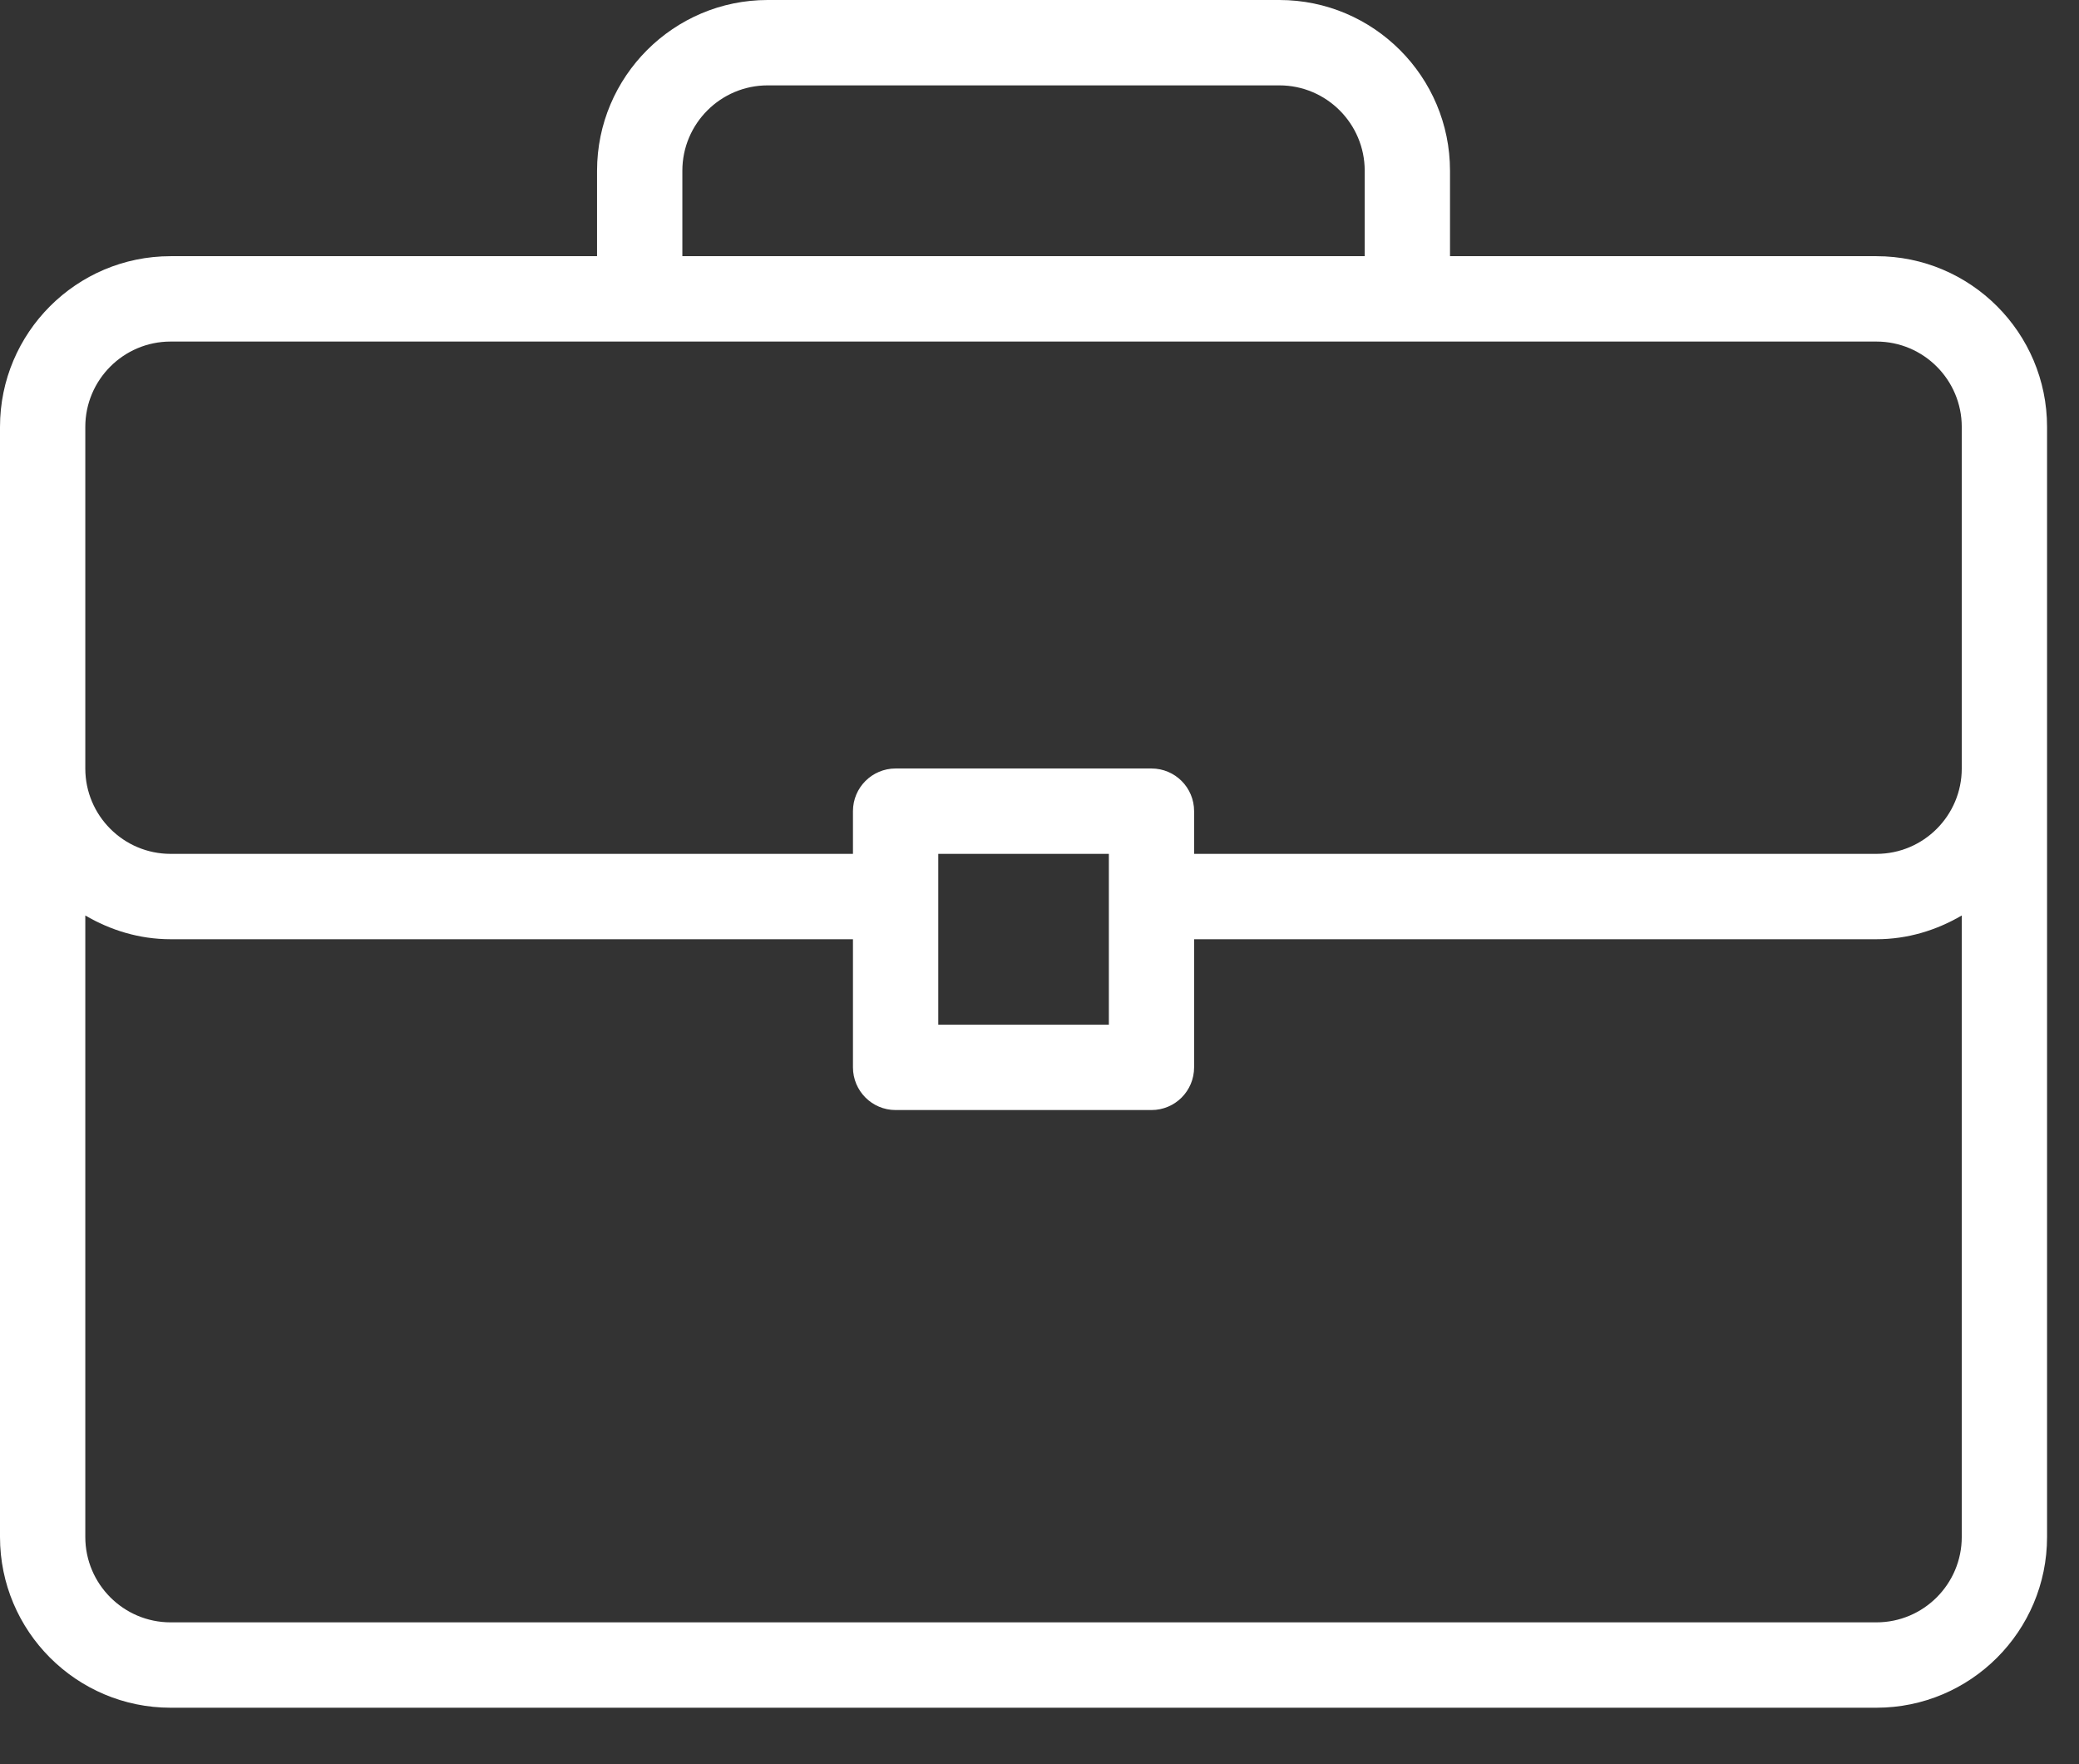 <?xml version="1.0" encoding="UTF-8"?>
<svg xmlns="http://www.w3.org/2000/svg" width="33" height="28" viewBox="0 0 33 28" fill="none">
  <rect x="0" y="0" width="33" height="28" fill="#333333" stroke="none"/>
  <path fill-rule="evenodd" clip-rule="evenodd" d="M29.785 4.066H23.016V2.71C23.016 1.216 21.802 0 20.308 0H12.185C10.692 0 9.477 1.216 9.477 2.71V4.066H2.708C1.214 4.066 0 5.281 0 6.776V24.394C0 25.889 1.214 27.104 2.708 27.104H29.785C31.279 27.104 32.493 25.889 32.493 24.394V6.776C32.493 5.281 31.279 4.066 29.785 4.066ZM10.831 2.71C10.831 1.963 11.439 1.355 12.185 1.355H20.308C21.055 1.355 21.662 1.963 21.662 2.71V4.066H10.831V2.71ZM29.785 25.749C30.532 25.749 31.139 25.141 31.139 24.394H31.139V14.53C30.739 14.764 30.281 14.907 29.785 14.907H18.954V16.94C18.954 17.315 18.652 17.618 18.277 17.618H14.216C13.842 17.618 13.539 17.315 13.539 16.94V14.907H2.708C2.212 14.907 1.754 14.764 1.354 14.53V24.394C1.354 25.141 1.961 25.749 2.708 25.749H29.785ZM14.893 16.263V13.552H17.601V16.263H14.893ZM29.785 13.552C30.532 13.552 31.139 12.944 31.139 12.197V6.776C31.139 6.029 30.532 5.421 29.785 5.421H2.708C1.961 5.421 1.354 6.029 1.354 6.776V12.197C1.354 12.944 1.961 13.552 2.708 13.552H13.539V12.874C13.539 12.5 13.842 12.197 14.216 12.197H18.277C18.652 12.197 18.954 12.5 18.954 12.874V13.552H29.785Z" fill="white"></path>
</svg>
